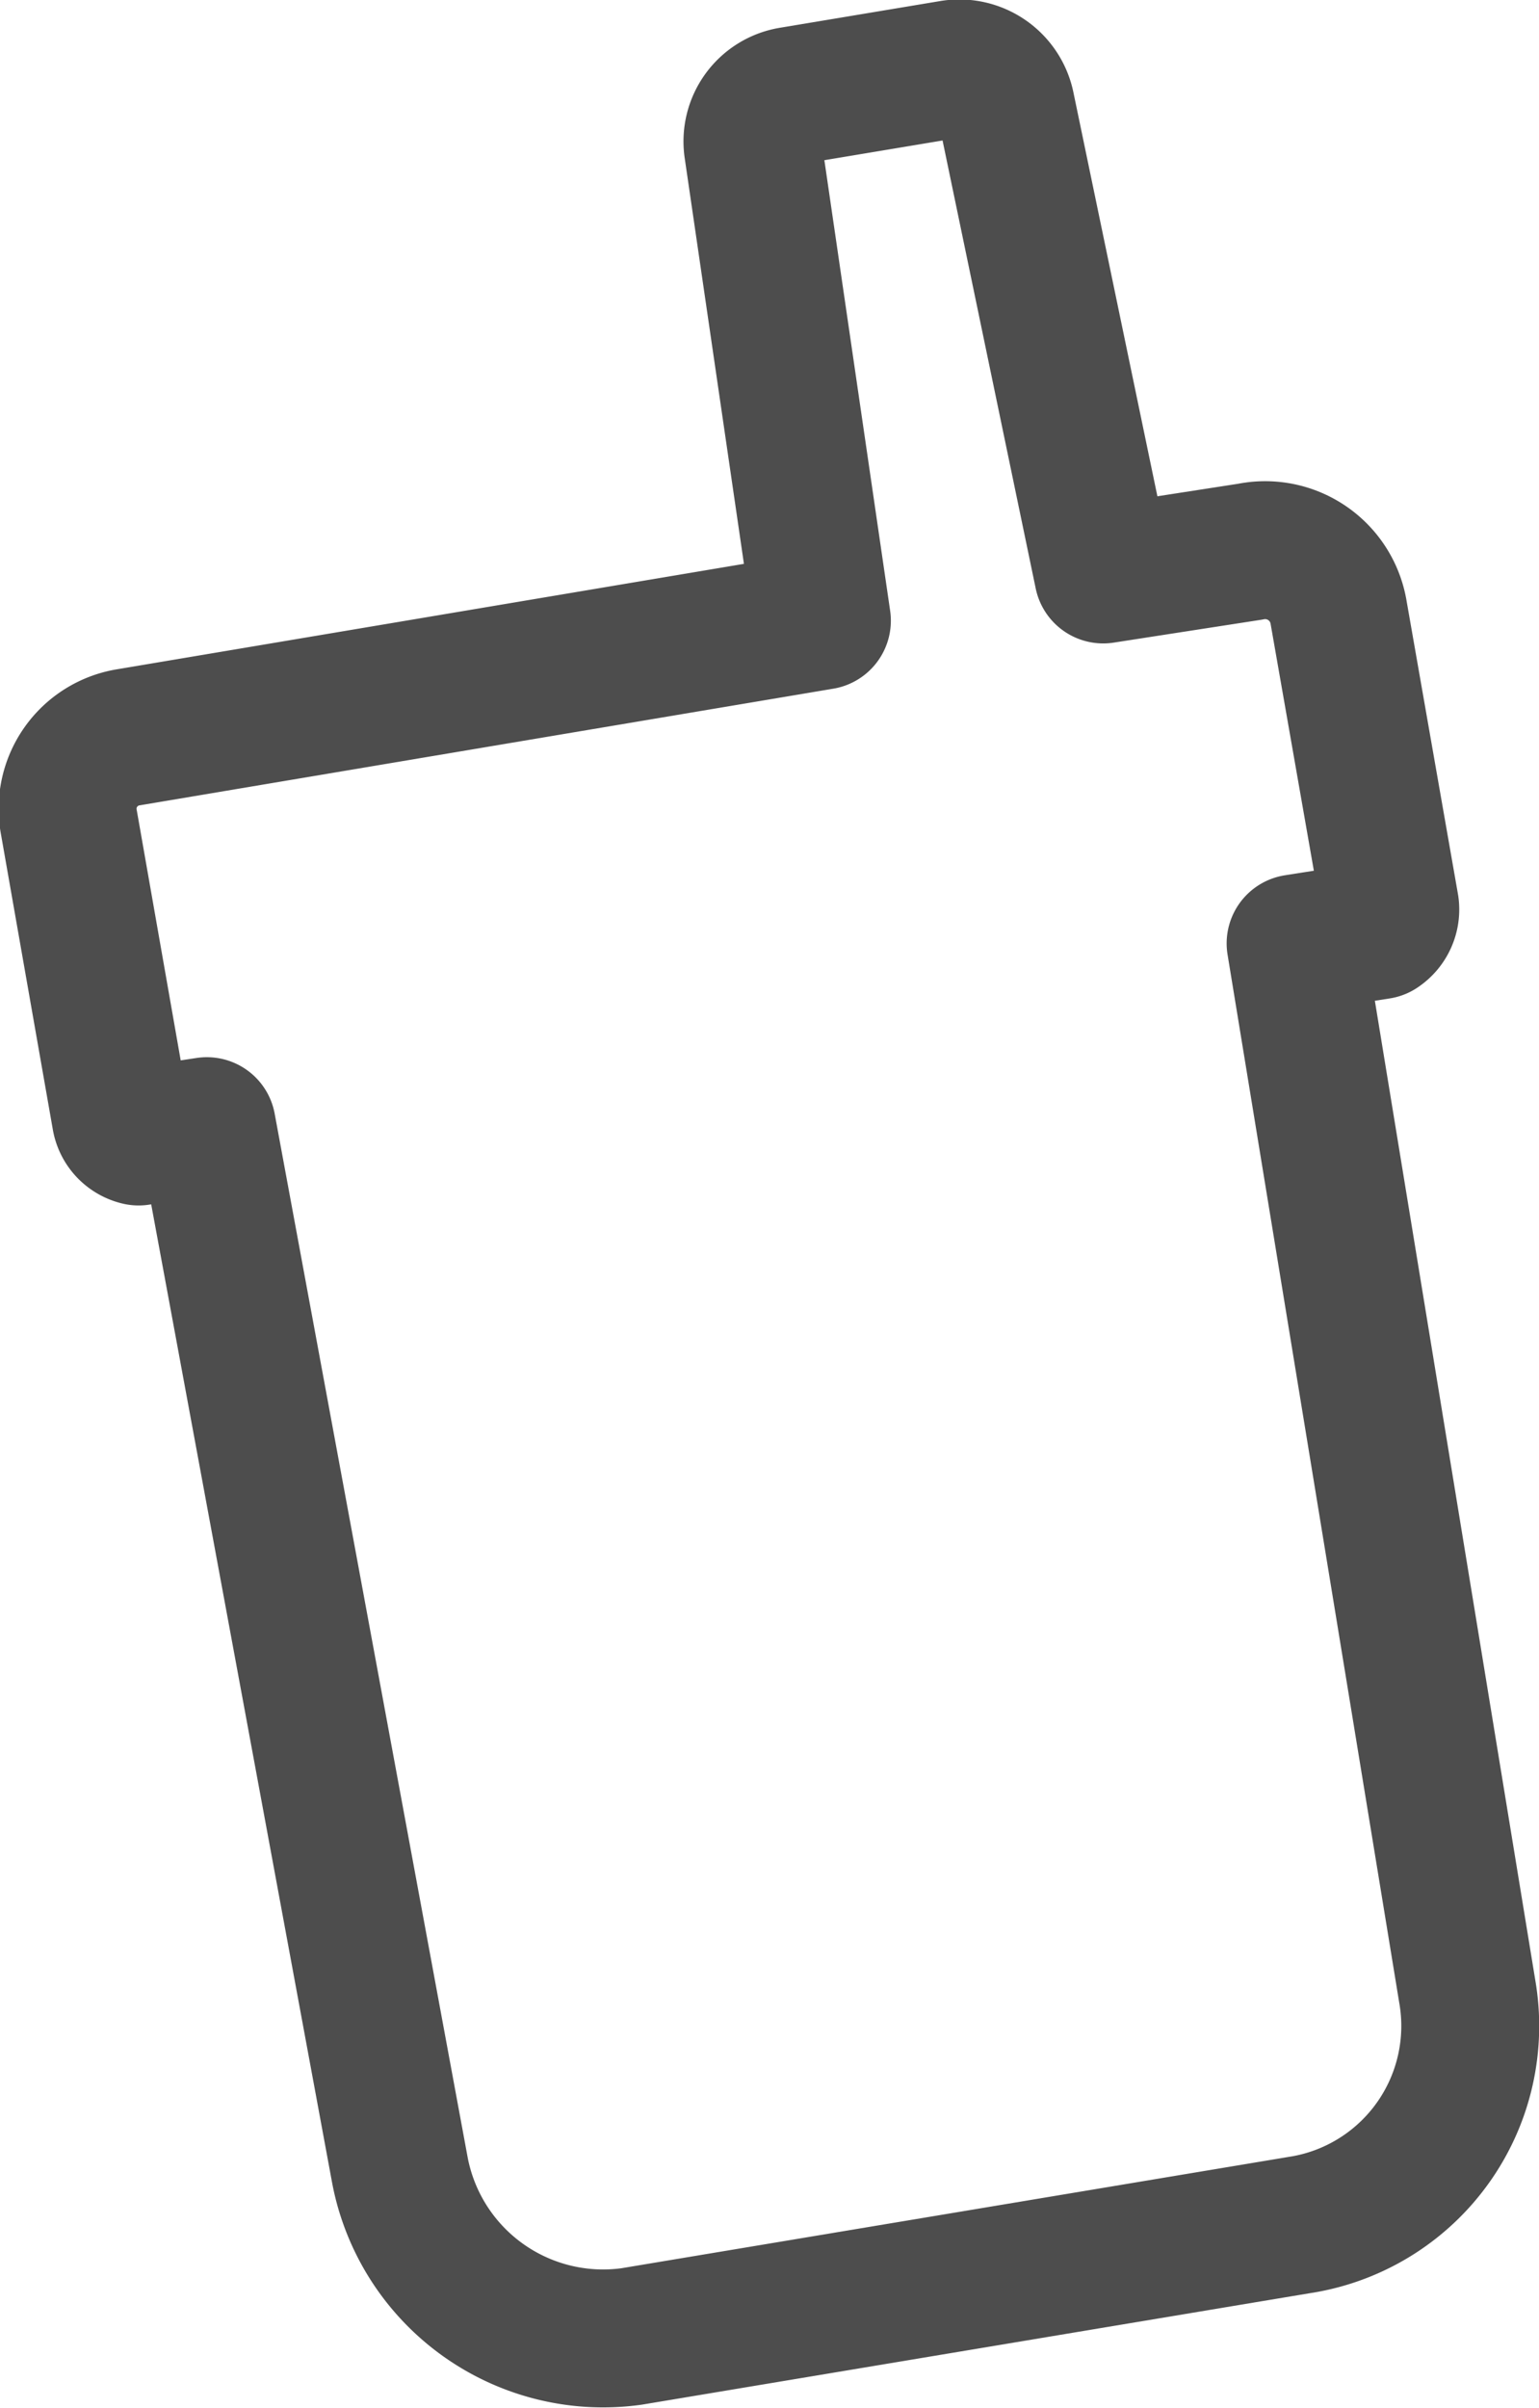 <svg viewBox="0 0 22.32 34.92" xmlns="http://www.w3.org/2000/svg"><defs><style>.cls-1{fill:none;stroke:#4d4d4d;stroke-linecap:round;stroke-linejoin:round;stroke-width:2px;}</style></defs><g data-name="Layer 2" id="Layer_2"><g data-name="Layer 1" id="Layer_1-2"><path d="M21.28,28.88l-2.49-15.2L20,13.49a.36.36,0,0,0,.16-.35l-.75-4.28A1.08,1.08,0,0,0,18.13,8L16,8.33,14.59,1.55A.69.69,0,0,0,13.81,1l-2.34.39a.67.67,0,0,0-.55.76l1,6.85L1.87,10.69A1.05,1.05,0,0,0,1,11.93l.75,4.27a.34.34,0,0,0,.26.28L3,16.33,5.8,31.47a3,3,0,0,0,3.36,2.41l9.77-1.63A2.92,2.92,0,0,0,21.28,28.88Z" class="cls-1"></path></g></g></svg>